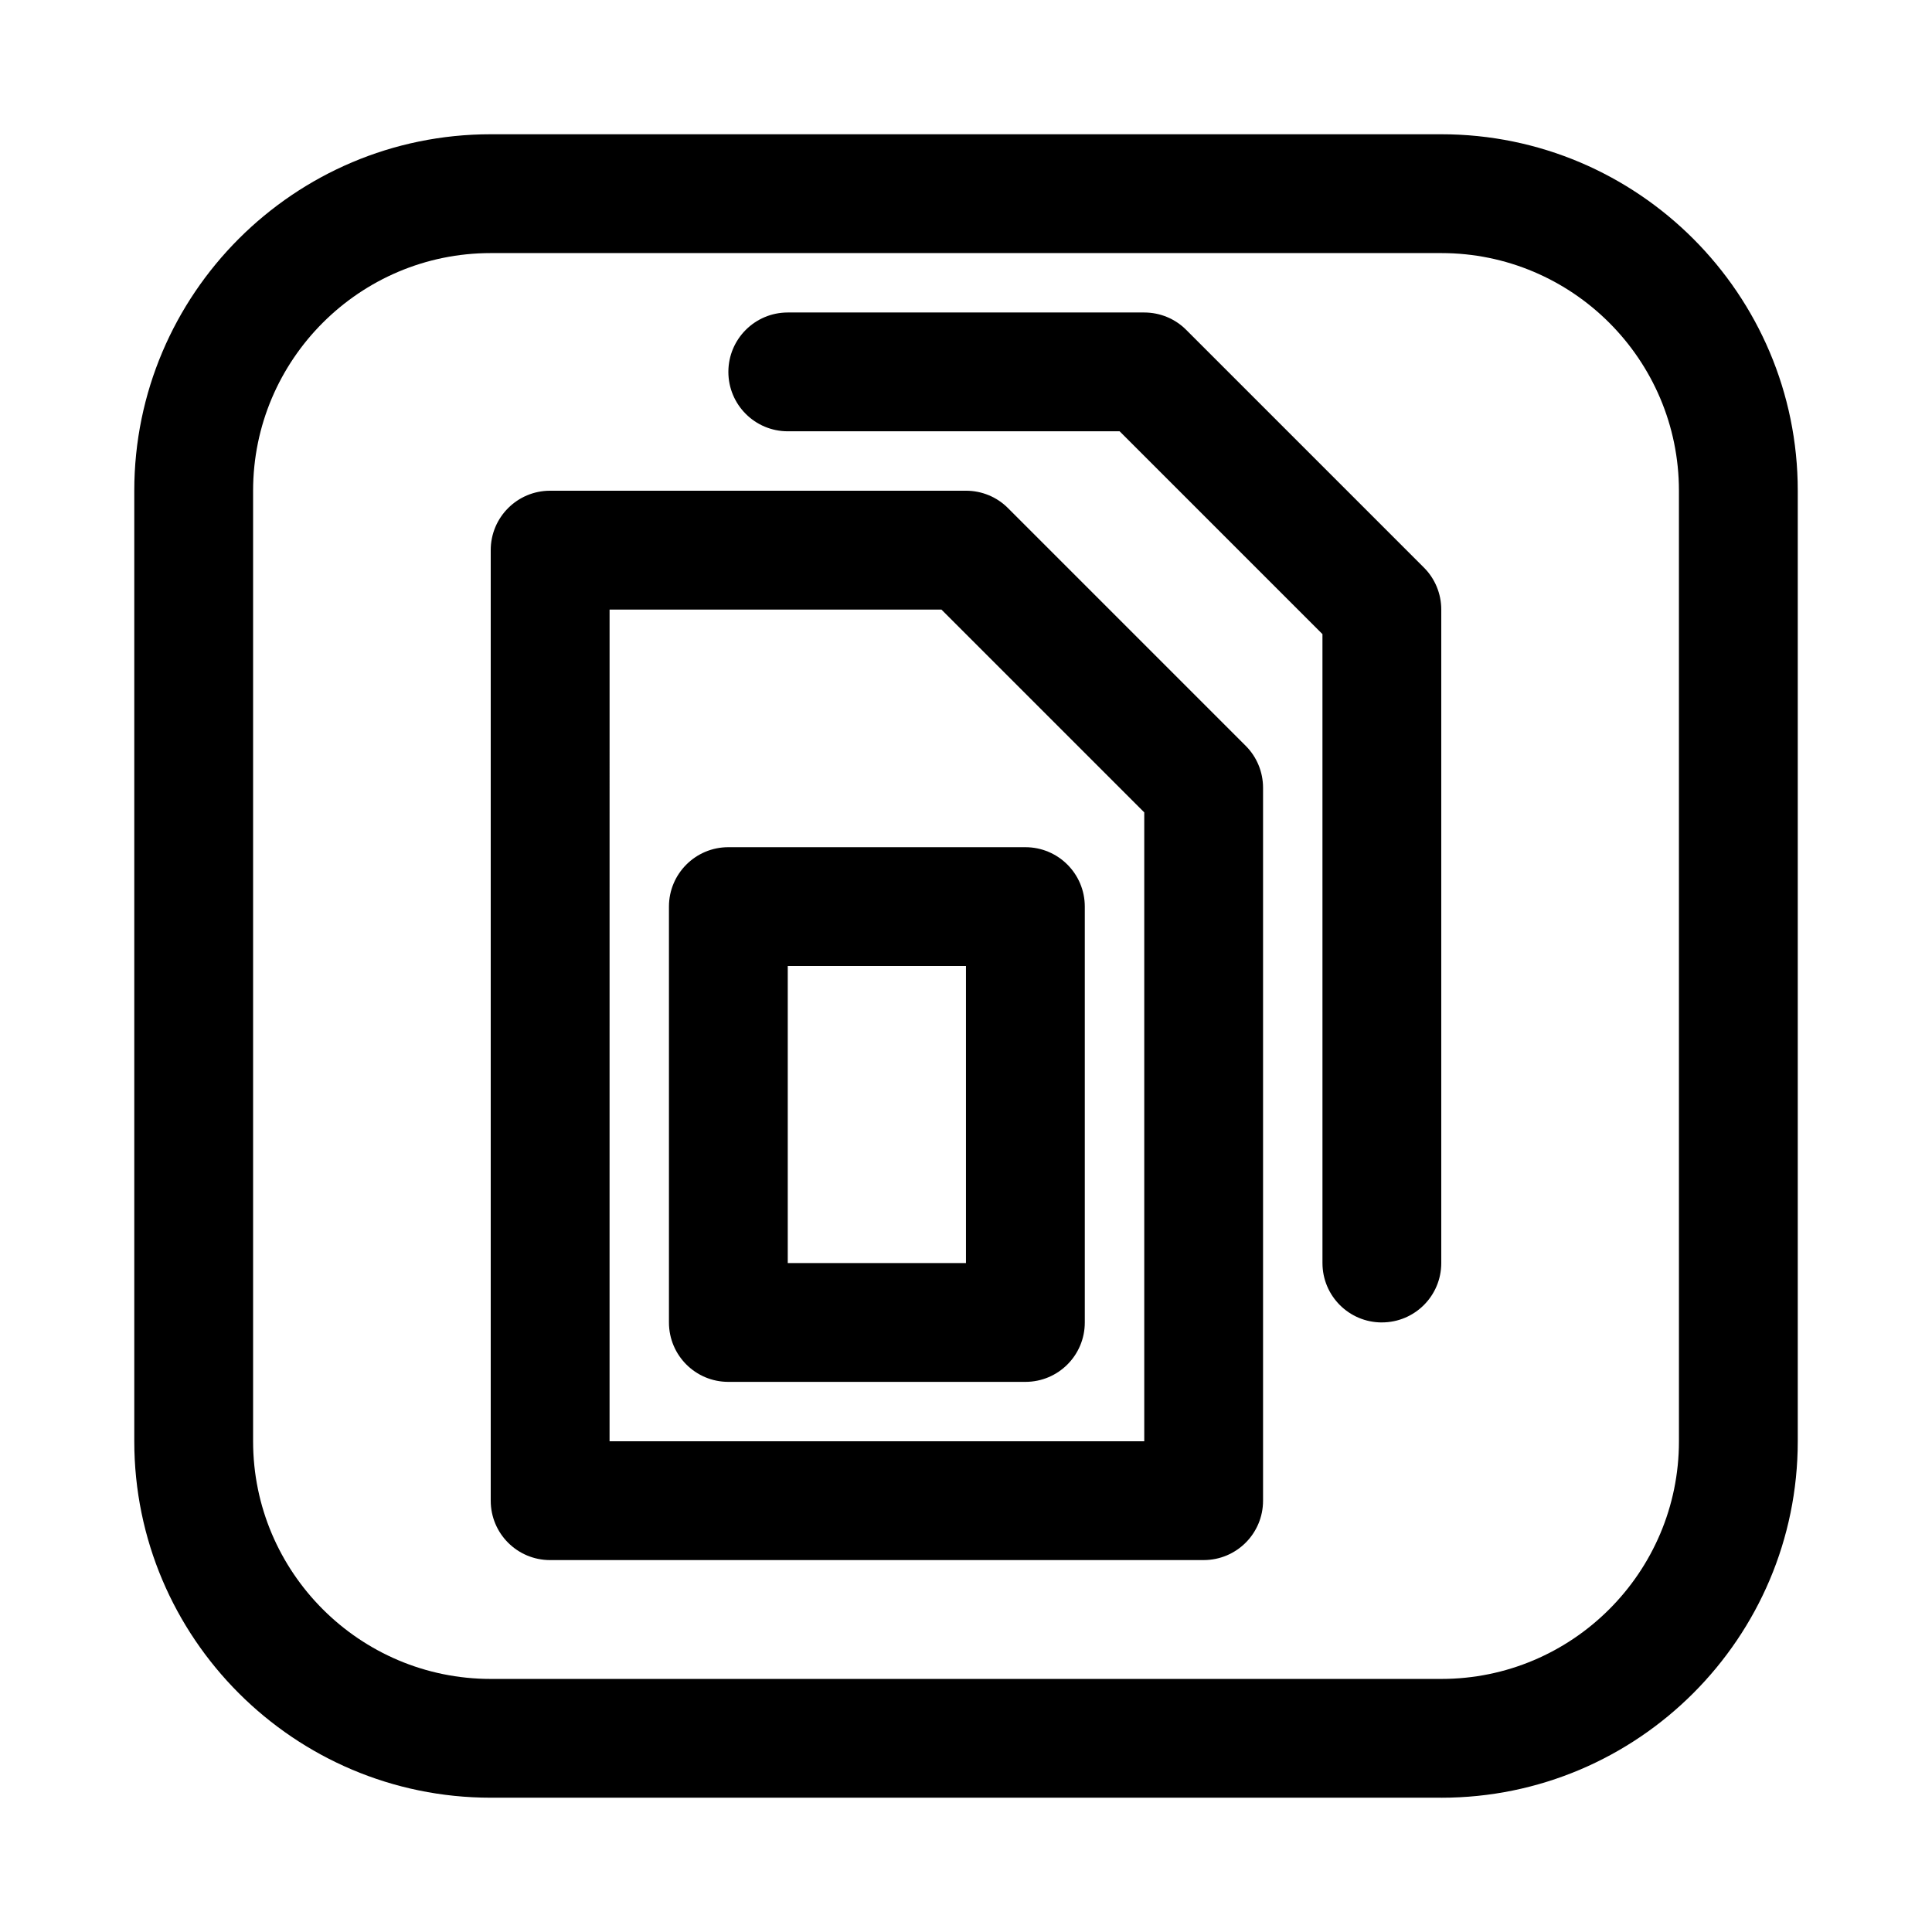 <?xml version="1.0" encoding="UTF-8"?>
<!-- Uploaded to: ICON Repo, www.svgrepo.com, Generator: ICON Repo Mixer Tools -->
<svg fill="#000000" width="800px" height="800px" version="1.1" viewBox="144 144 512 512" xmlns="http://www.w3.org/2000/svg">
 <g>
  <path d="m525.95 620.41h-251.9c-52.098 0-94.465-42.367-94.465-94.465v-251.9c0-52.098 42.367-94.465 94.465-94.465h251.91c52.098 0 94.465 42.367 94.465 94.465v251.91c-0.004 52.094-42.371 94.461-94.469 94.461zm-251.9-409.34c-34.73 0-62.977 28.246-62.977 62.977v251.91c0 34.73 28.246 62.977 62.977 62.977h251.91c34.73 0 62.977-28.246 62.977-62.977l-0.004-251.91c0-34.73-28.246-62.977-62.977-62.977z"/>
  <path d="m462.98 557.44h-173.19c-8.707 0-15.742-7.039-15.742-15.742v-251.91c0-8.691 7.039-15.742 15.742-15.742h110.21c4.188 0 8.188 1.652 11.133 4.613l62.977 62.977c2.961 2.941 4.613 6.957 4.613 11.129v188.93c0 8.707-7.039 15.742-15.742 15.742zm-157.44-31.488h141.7v-166.66l-53.75-53.75h-87.945z"/>
  <path d="m510.21 494.46c-8.707 0-15.742-7.039-15.742-15.742l-0.004-166.67-53.75-53.75h-87.945c-8.707 0-15.742-7.055-15.742-15.742 0-8.691 7.039-15.742 15.742-15.742h94.465c4.188 0 8.188 1.652 11.133 4.613l62.977 62.977c2.957 2.941 4.609 6.957 4.609 11.129v173.18c0 8.707-7.035 15.742-15.742 15.742z"/>
  <path d="m415.74 510.21h-78.719c-8.707 0-15.742-7.039-15.742-15.742v-110.21c0-8.691 7.039-15.742 15.742-15.742h78.719c8.707 0 15.742 7.055 15.742 15.742v110.21c0.004 8.703-7.035 15.742-15.742 15.742zm-62.977-31.488h47.23v-78.719h-47.23z"/>
 </g>
</svg>